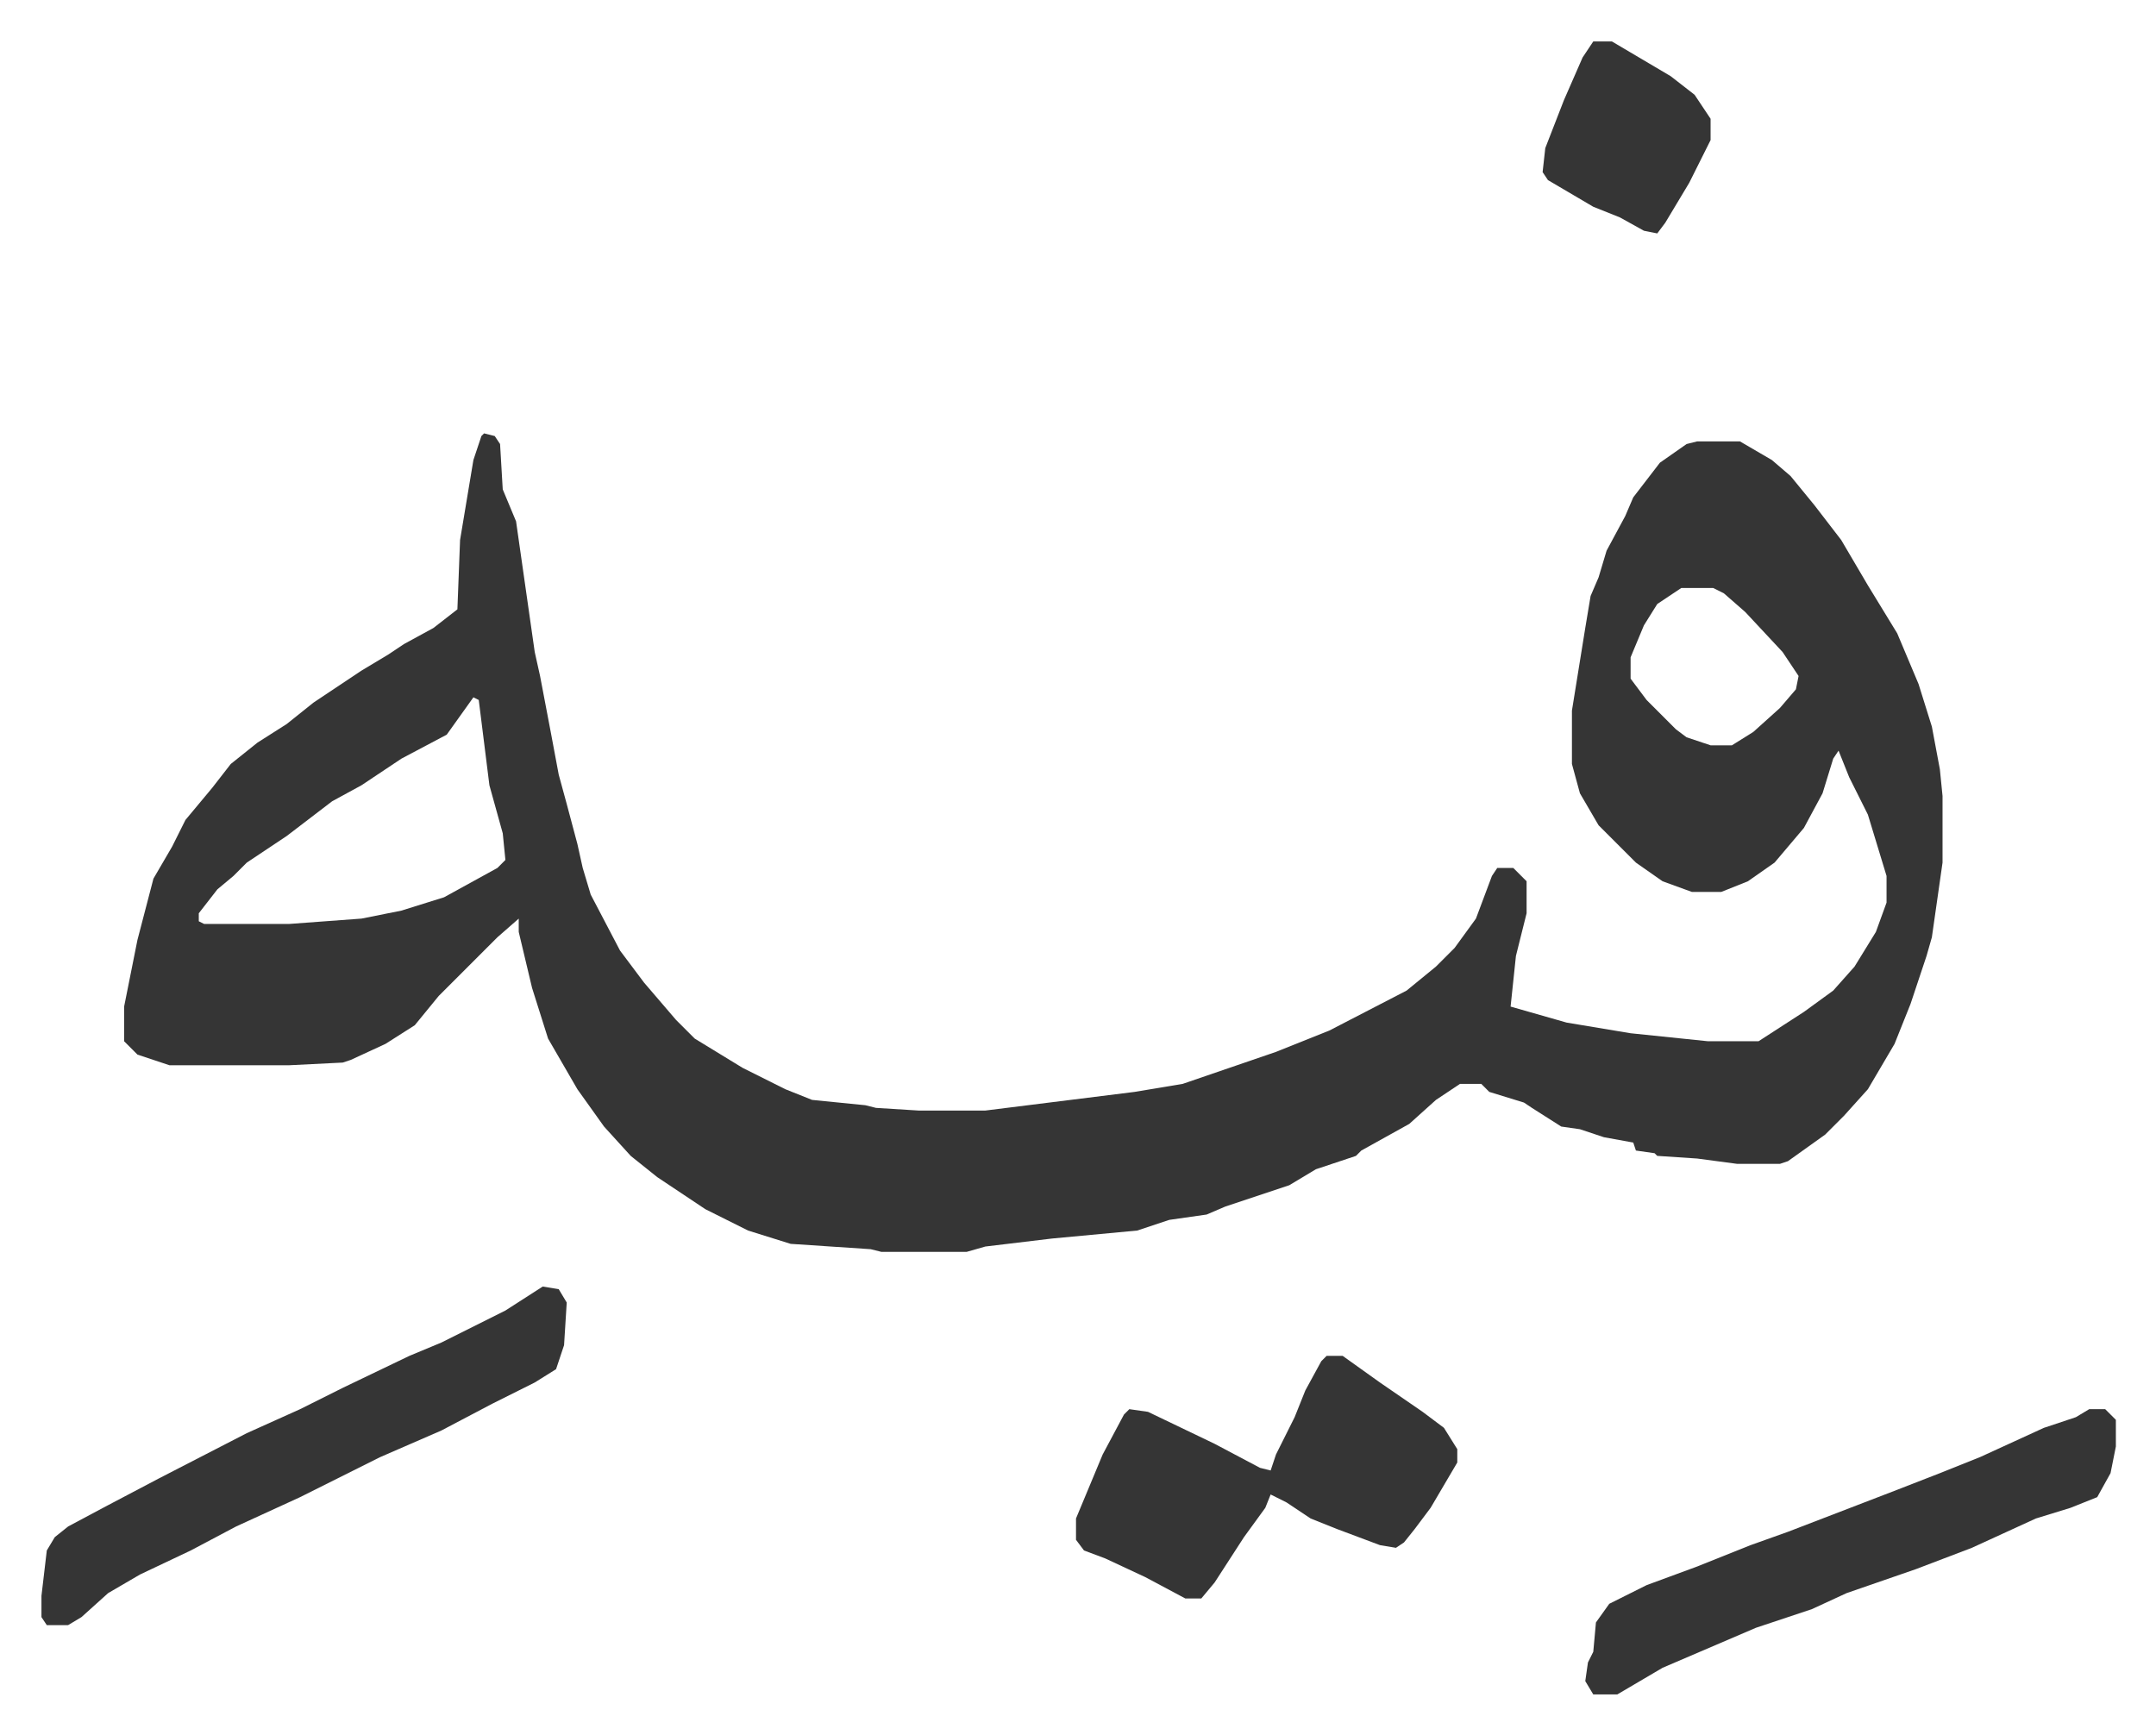 <svg xmlns="http://www.w3.org/2000/svg" role="img" viewBox="-15.55 538.45 808.60 650.60"><path fill="#353535" id="rule_normal" d="M166 701l4 1 2 3 1 17 5 12 7 49 2 9 4 21 3 16 3 11 4 15 2 9 3 10 11 21 9 12 12 14 7 7 18 11 16 8 10 4 20 2 4 1 16 1h25l56-7 18-3 35-12 20-8 29-15 11-9 7-7 8-11 6-16 2-3h6l5 5v12l-4 16-2 19 21 6 24 4 29 3h19l17-11 11-8 8-9 8-13 4-11v-10l-7-23-7-14-4-10-2 3-4 13-7 13-11 13-10 7-10 4h-11l-11-4-10-7-14-14-7-12-3-11v-20l5-31 2-12 3-7 3-10 7-13 3-7 10-13 10-7 4-1h16l12 7 7 6 9 11 10 13 10 17 11 18 8 19 5 16 3 16 1 10v25l-3 21-1 7-2 7-6 18-6 15-10 17-9 10-7 7-14 10-3 1h-16l-15-2-15-1-1-1-7-1-1-3-11-2-9-3-7-1-11-7-3-2-13-4-3-3h-8l-9 6-10 9-18 10-2 2-15 5-10 6-24 8-7 3-14 2-12 4-32 3-25 3-7 2h-32l-4-1-30-2-16-5-16-8-18-12-10-8-10-11-10-14-11-19-6-19-5-21v-5l-8 7-22 22-9 11-11 7-13 6-3 1-20 1H48l-12-4-5-5v-13l5-25 6-23 7-12 5-10 10-12 7-9 10-8 11-7 10-8 18-12 10-6 6-4 11-6 9-7 1-26 5-30 3-9zm449 58l-9 6-5 8-5 12v8l6 8 11 11 4 3 9 3h8l8-5 10-9 6-7 1-5-6-9-14-15-8-7-4-2zm-453 41l-10 14-17 9-15 10-11 6-17 13-15 10-5 5-6 5-7 9v3l2 1h32l27-2 15-3 16-5 20-11 3-3-1-10-5-18-4-32zm320 247h6l14 10 16 11 8 6 5 8v5l-10 17-6 8-4 5-3 2-6-1-16-6-10-4-9-6-6-3-2 5-8 11-11 17-5 6h-6l-15-8-15-7-8-3-3-4v-8l10-24 8-15 2-2 7 1 25 12 17 9 4 1 2-6 7-14 4-10 6-11zm-294-26l6 1 3 5-1 16-3 9-8 5-16 8-19 10-23 10-16 8-14 7-24 11-17 9-19 9-12 7-10 9-5 3H2l-2-3v-8l2-17 3-5 5-4 15-8 19-10 33-17 20-9 16-8 25-12 12-5 24-12zm580 46h6l4 4v10l-2 10-5 9-10 4-13 4-24 11-21 8-26 9-13 6-21 7-35 15-17 10h-9l-3-5 1-7 2-4 1-11 5-7 14-7 19-7 20-8 14-5 39-15 18-7 15-6 24-11 12-4zM582 554h7l22 13 9 7 6 9v8l-8 16-9 15-3 4-5-1-9-5-10-4-17-10-2-3 1-9 7-18 7-16z"/></svg>
